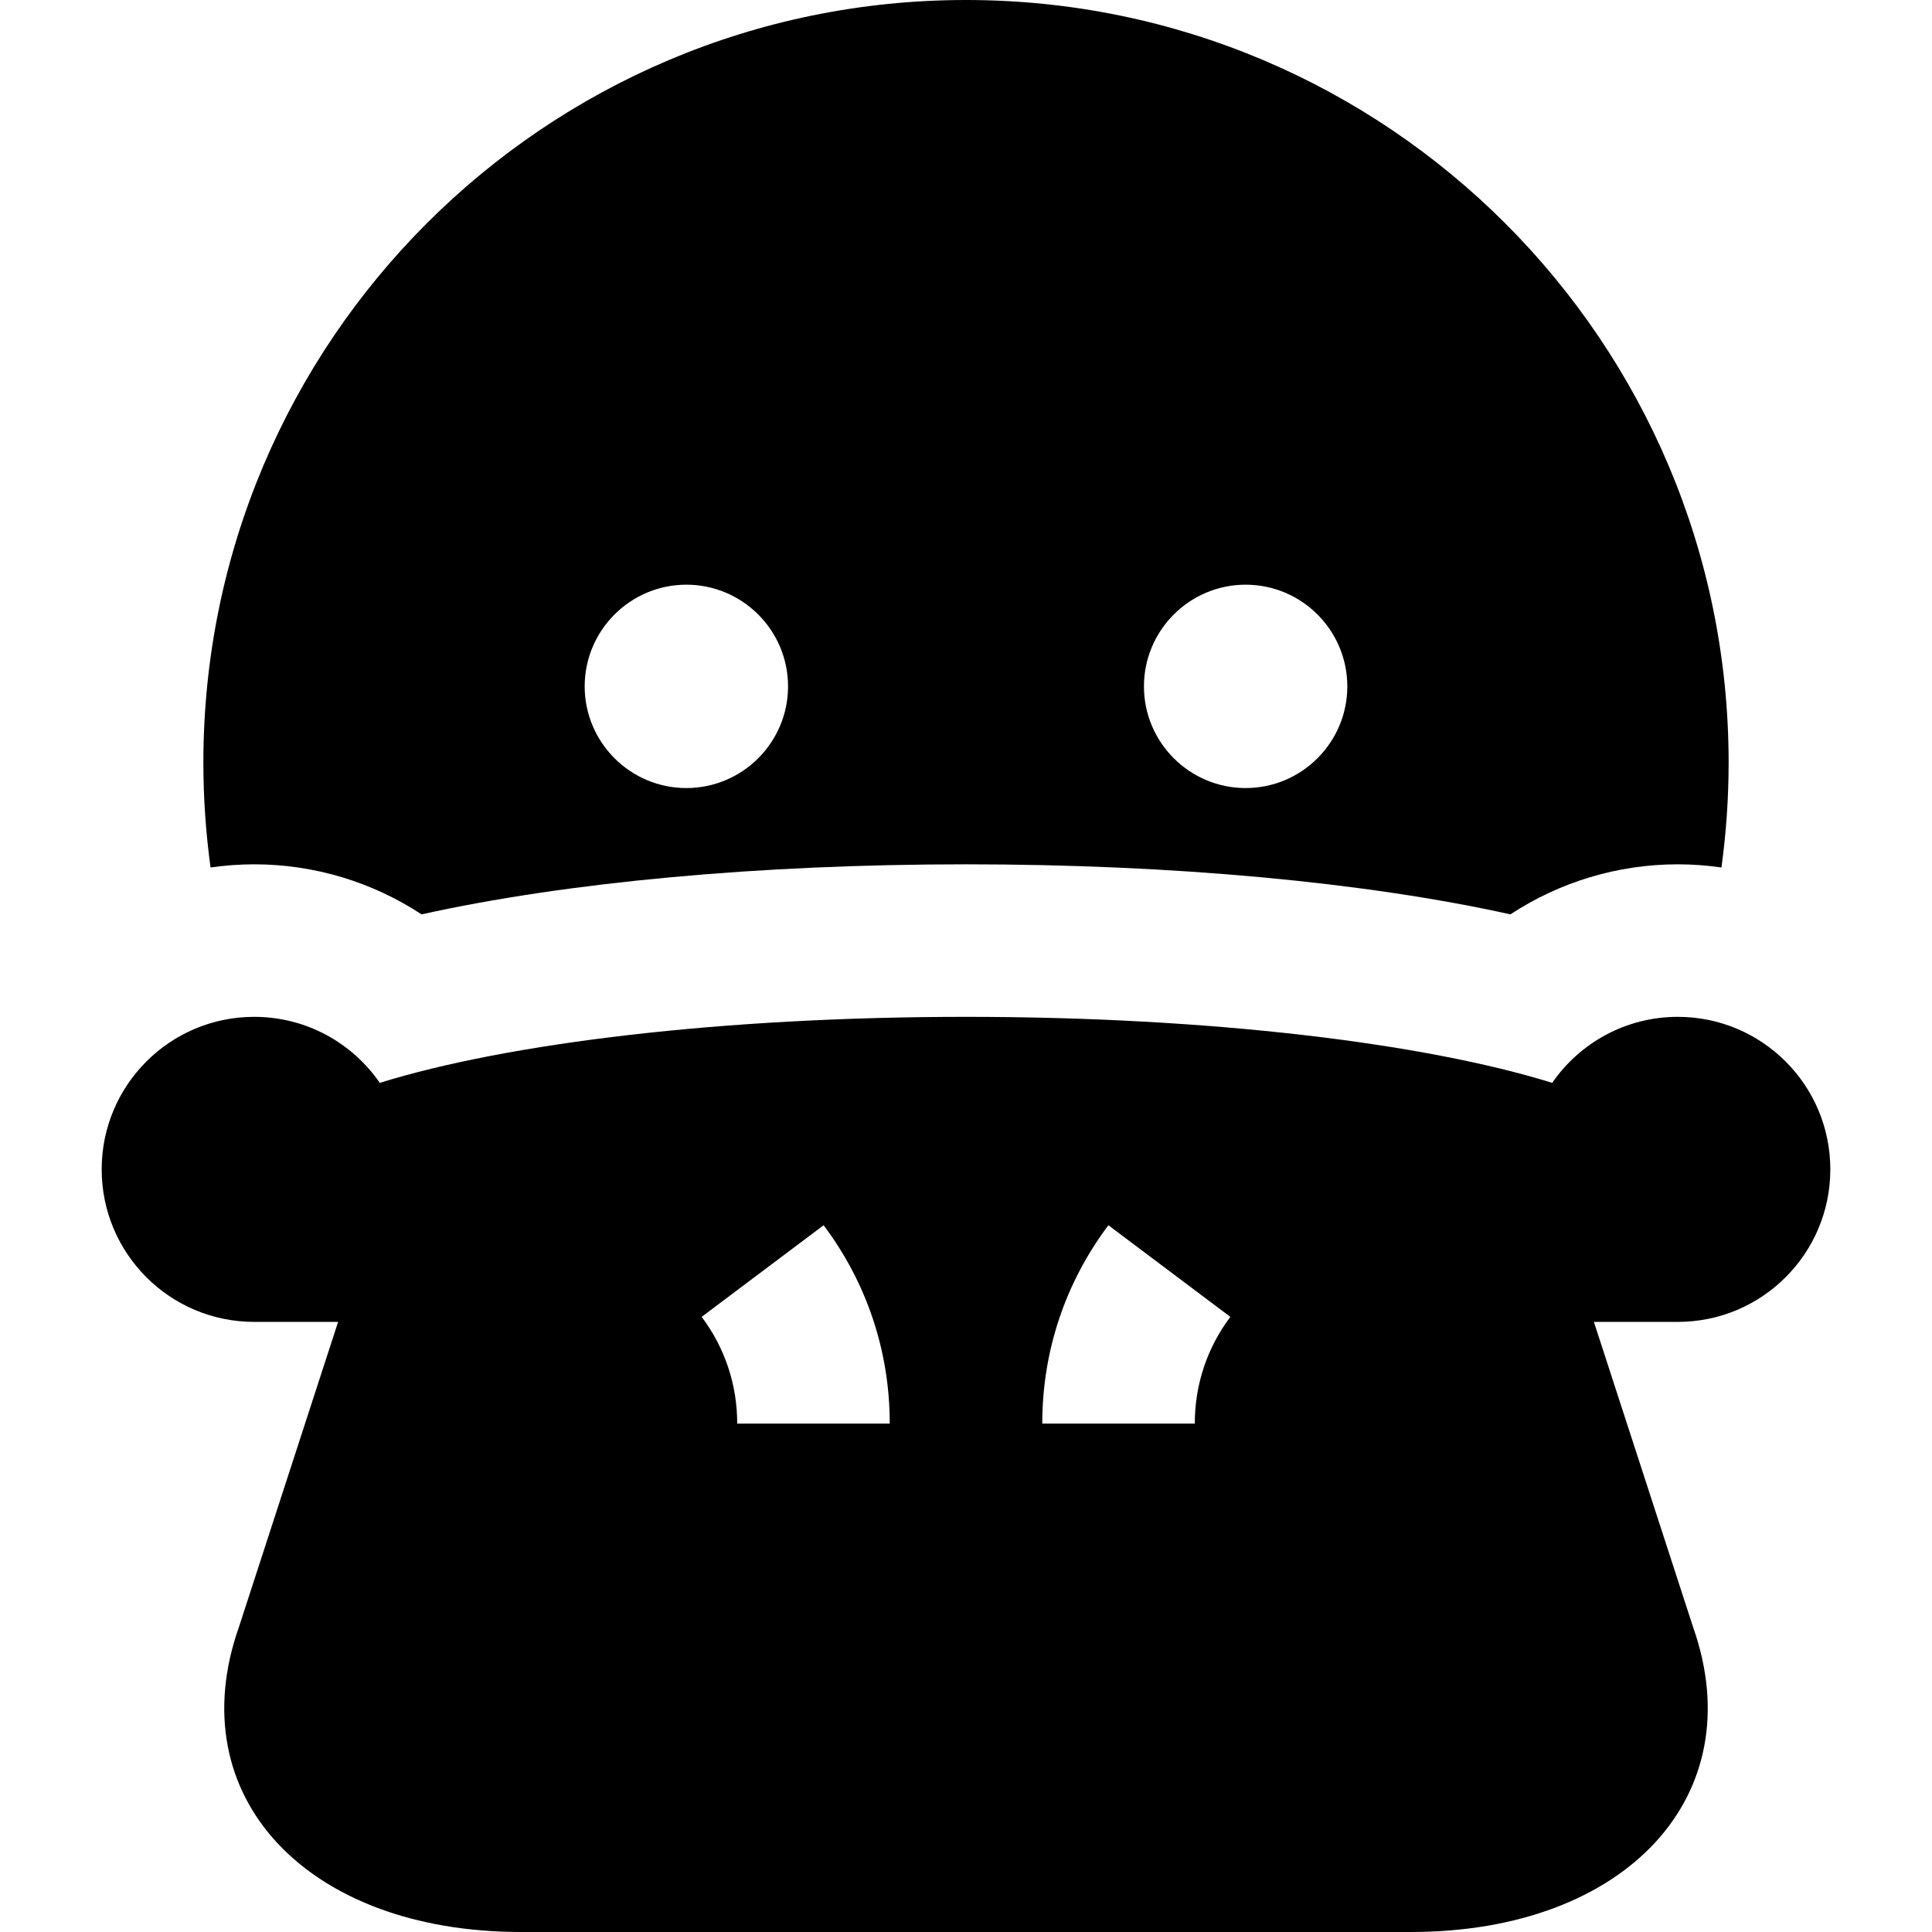 <?xml version="1.0" encoding="iso-8859-1"?>
<!-- Uploaded to: SVG Repo, www.svgrepo.com, Generator: SVG Repo Mixer Tools -->
<svg fill="#000000" height="800px" width="800px" version="1.1" id="Layer_1" xmlns="http://www.w3.org/2000/svg" xmlns:xlink="http://www.w3.org/1999/xlink" 
	 viewBox="0 0 512 512" xml:space="preserve">
<g>
	<g>
		<path d="M256,0C144.381,0,53.895,90.488,53.895,202.105c0,9.429,0.655,18.703,1.905,27.788c3.781-0.544,7.64-0.841,11.568-0.841
			c15.982,0,31.355,4.731,44.355,13.265c38.362-8.509,89.351-13.265,144.276-13.265s105.914,4.756,144.276,13.265
			c12.999-8.534,28.373-13.265,44.355-13.265c3.929,0,7.788,0.296,11.568,0.841c1.25-9.085,1.905-18.359,1.905-27.788
			C458.105,90.488,367.62,0,256,0z M181.895,208.842h-0.003c-14.857,0-26.945-12.089-26.945-26.947
			c0.005-14.861,12.094-26.947,26.947-26.947c14.859,0,26.947,12.089,26.947,26.947
			C208.842,196.754,196.754,208.842,181.895,208.842z M330.105,208.842h-0.003c-14.857,0-26.945-12.089-26.945-26.947
			c0.005-14.861,12.094-26.947,26.947-26.947c14.859,0,26.947,12.089,26.947,26.947
			C357.053,196.754,344.964,208.842,330.105,208.842z"/>
	</g>
</g>
<g>
	<g>
		<path d="M485.053,309.895c0-22.323-18.098-40.421-40.421-40.421c-13.808,0-25.991,6.928-33.283,17.492
			c-34.028-10.565-90.91-17.492-155.349-17.492c-64.439,0-121.321,6.927-155.349,17.492c-7.292-10.563-19.475-17.492-33.283-17.492
			c-22.323,0-40.421,18.098-40.421,40.421c0,22.323,18.098,40.421,40.421,40.421H89.6c-8.758,26.947-17.516,53.895-26.274,80.842
			C47.561,475.806,81.04,512,138.105,512c78.596,0,157.192,0,235.79,0c57.064,0,90.544-36.193,74.779-80.842
			c-8.758-26.947-17.516-53.895-26.274-80.842h22.232C466.955,350.316,485.053,332.218,485.053,309.895z M195.368,377.266
			c0-10.302-3.258-20.081-9.419-28.284l32.318-24.28c11.463,15.26,17.523,33.436,17.523,52.564H195.368z M316.632,377.266h-40.421
			c0-19.127,6.059-37.303,17.523-52.564l32.318,24.28C319.888,357.185,316.632,366.964,316.632,377.266z"/>
	</g>
</g>
</svg>